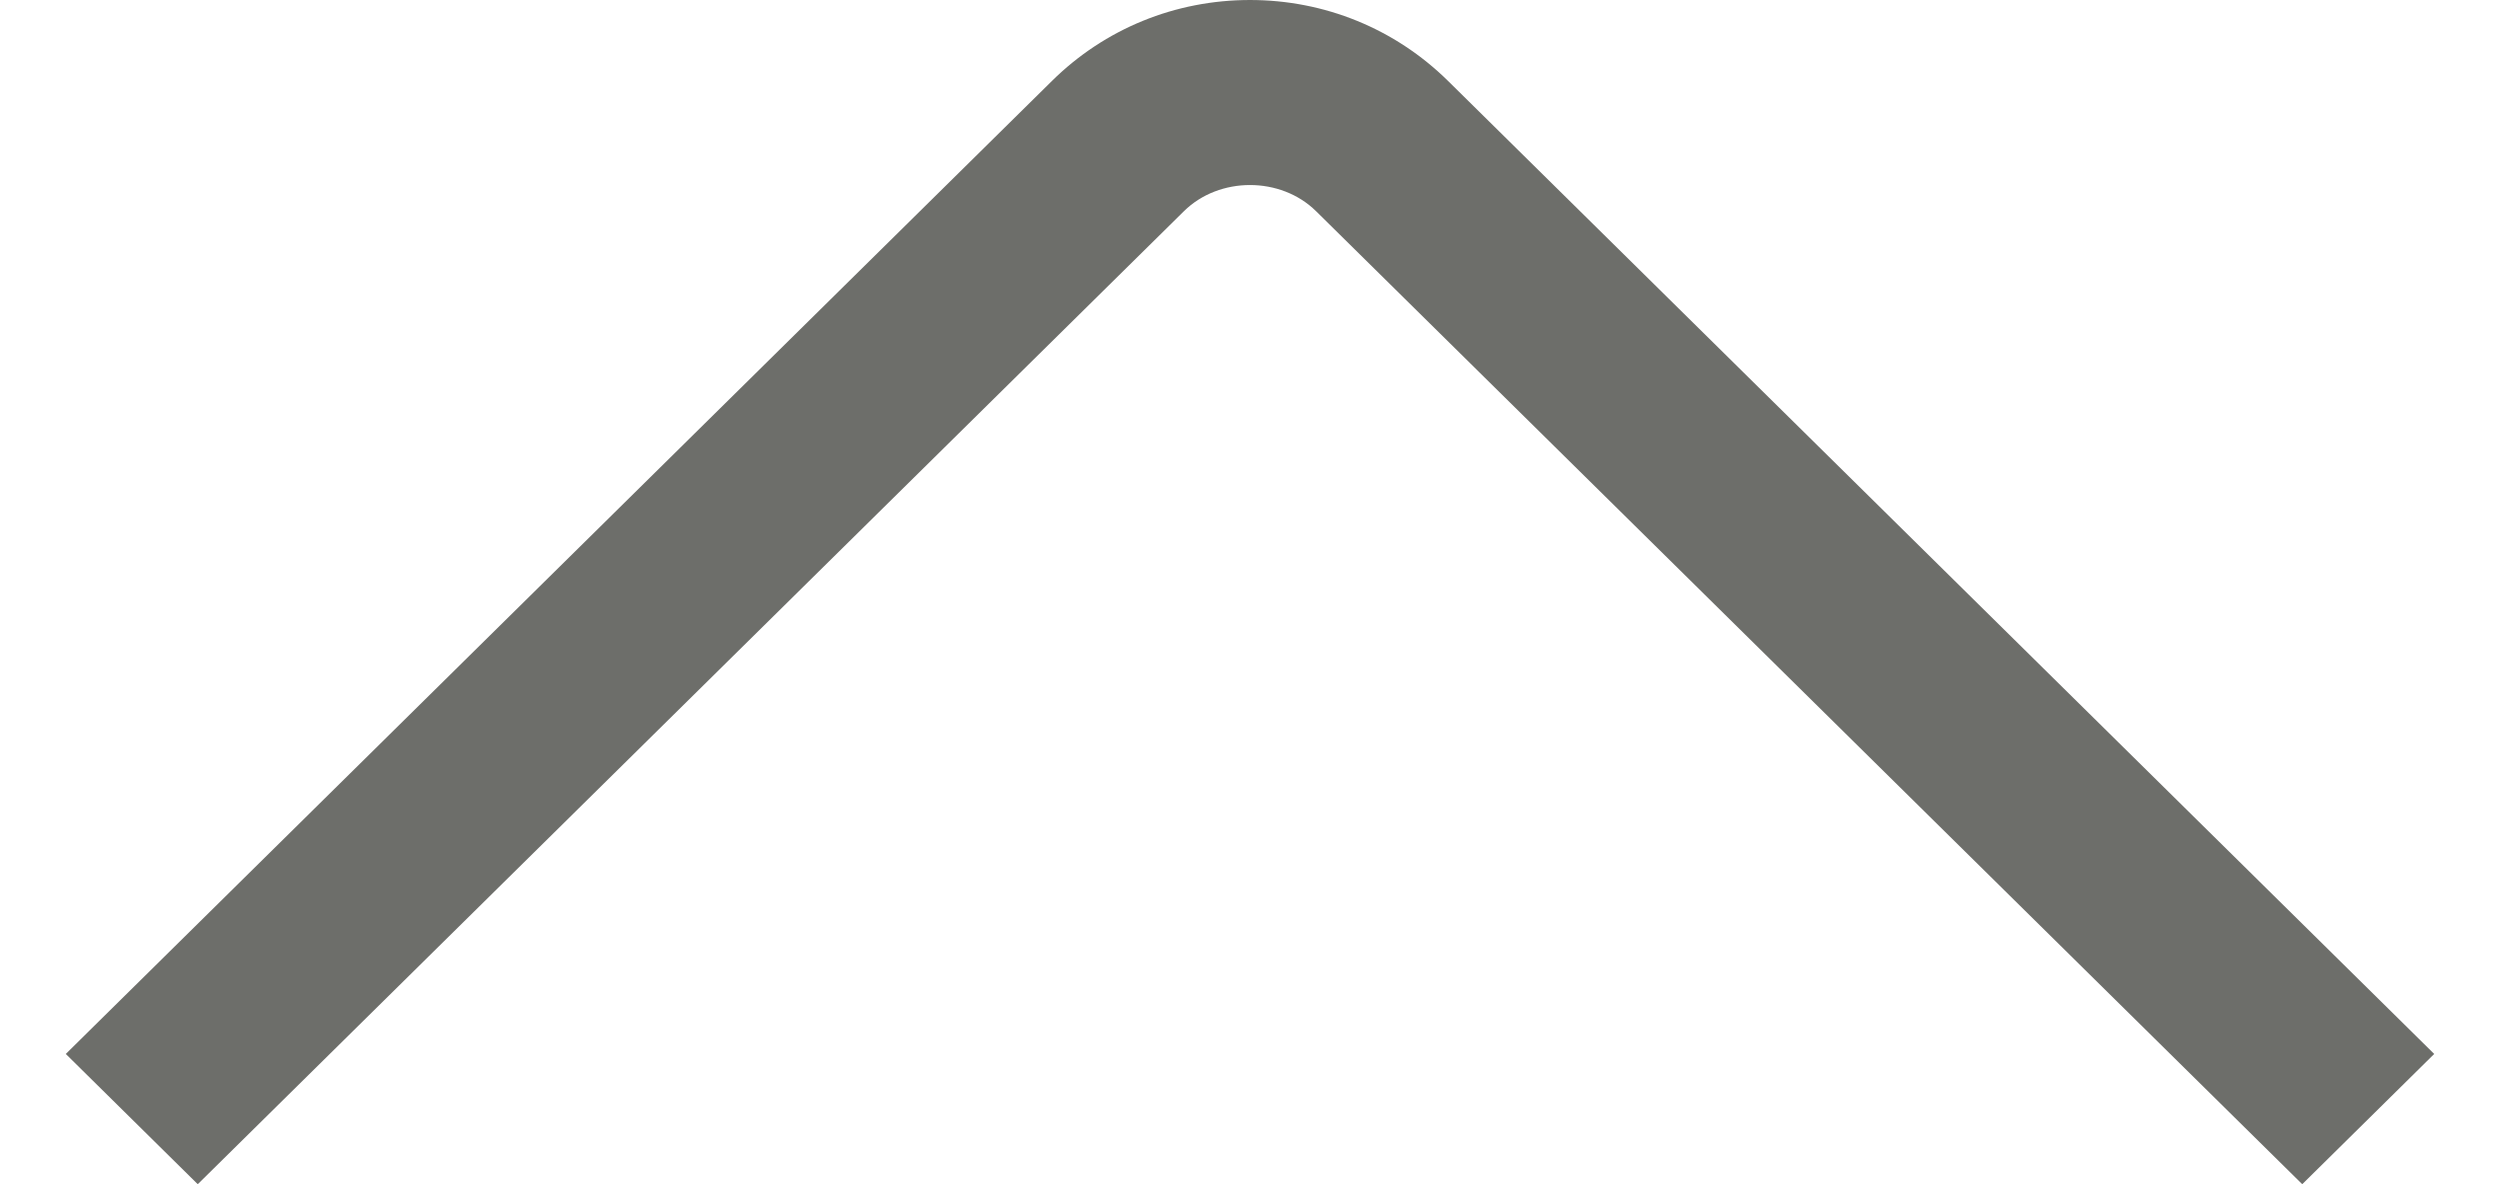 <svg width="19" height="9" viewBox="0 0 19 9" fill="none" xmlns="http://www.w3.org/2000/svg">
<path id="Vector" d="M9.499 -7.86867e-07C10.067 -7.37238e-07 10.602 0.218 11.005 0.615L18.5 8.01L17.497 9L10.002 1.605C9.733 1.34 9.267 1.34 8.998 1.605L1.503 9L0.5 8.01L7.995 0.615C8.397 0.218 8.932 -8.36496e-07 9.501 -7.86743e-07L9.499 -7.86867e-07Z" fill="#6D6E6A"/>
</svg>
